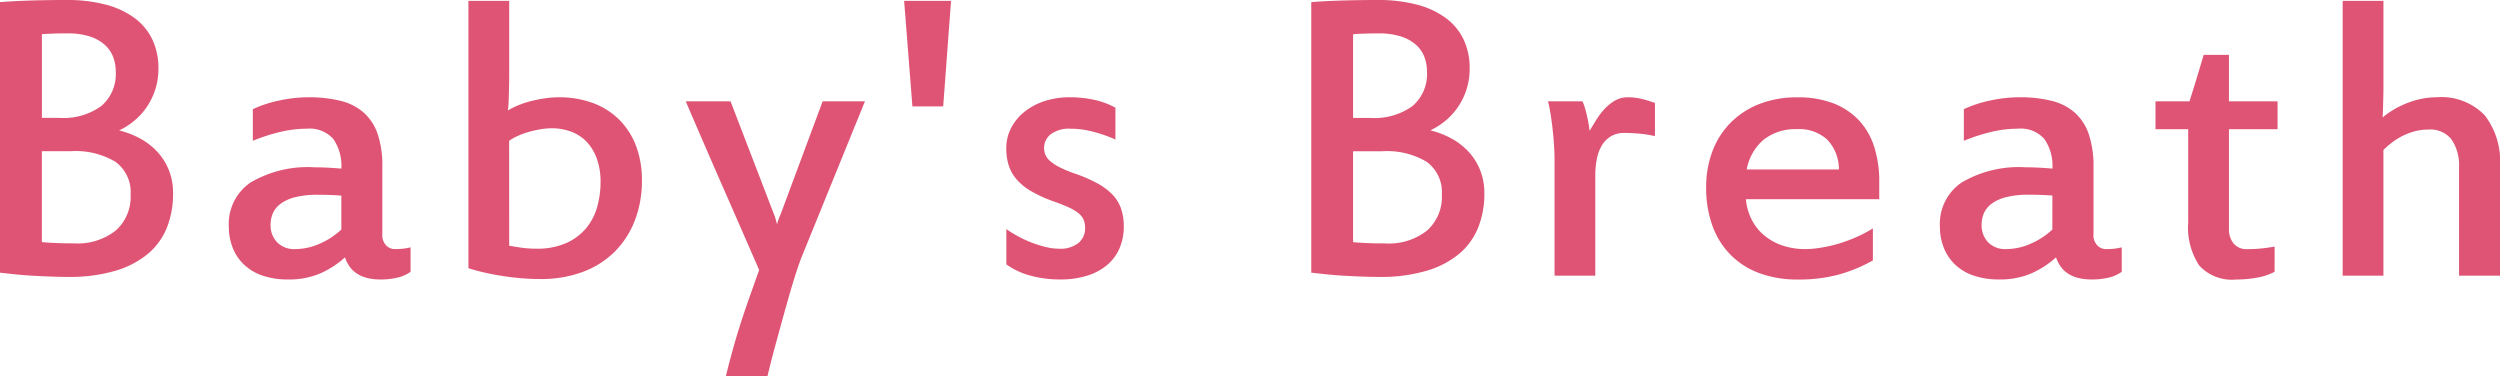 <svg xmlns="http://www.w3.org/2000/svg" width="172.453" height="25.942" viewBox="0 0 172.453 25.942">
  <path id="パス_70" data-name="パス 70" d="M10.591-14.077a2.874,2.874,0,0,0-.176-1,2.124,2.124,0,0,0-.579-.842A2.874,2.874,0,0,0,8.8-16.5a4.977,4.977,0,0,0-1.56-.212q-.571,0-.989.015t-.754.044v5.771h1.2a4.464,4.464,0,0,0,2.9-.82A2.9,2.9,0,0,0,10.591-14.077Zm1.025,8.5a2.587,2.587,0,0,0-1.04-2.271A5.338,5.338,0,0,0,7.5-8.584H5.493v6.27q.469.044,1.018.066t1.223.022a4.229,4.229,0,0,0,2.856-.886A3.089,3.089,0,0,0,11.616-5.581Zm2.93-.088a6.276,6.276,0,0,1-.417,2.329,4.6,4.6,0,0,1-1.3,1.816A6.257,6.257,0,0,1,10.569-.337,11.124,11.124,0,0,1,7.295.088q-.483,0-1.121-.022T4.885.007q-.652-.037-1.252-.1T2.607-.205V-18.867q.864-.073,2.087-.11t2.512-.037A10.379,10.379,0,0,1,9.88-18.7a5.865,5.865,0,0,1,1.992.916A3.965,3.965,0,0,1,13.11-16.3a4.591,4.591,0,0,1,.425,2.021,4.637,4.637,0,0,1-.205,1.4,4.709,4.709,0,0,1-.564,1.194,4.611,4.611,0,0,1-.857.967,4.91,4.91,0,0,1-1.084.7,5.979,5.979,0,0,1,1.458.564,4.61,4.61,0,0,1,1.187.923,4.082,4.082,0,0,1,.791,1.267A4.284,4.284,0,0,1,14.546-5.669Zm11.607.146q-.337-.029-.747-.044t-.864-.015a6.134,6.134,0,0,0-1.611.176,2.783,2.783,0,0,0-1,.469,1.621,1.621,0,0,0-.513.659,2.033,2.033,0,0,0-.146.762A1.69,1.69,0,0,0,21.722-2.3a1.648,1.648,0,0,0,1.252.469,4.2,4.2,0,0,0,1.67-.366,5.221,5.221,0,0,0,1.509-.981ZM28.863.264a3.7,3.7,0,0,1-.952-.11,2.321,2.321,0,0,1-.7-.308,1.9,1.9,0,0,1-.491-.476,2.378,2.378,0,0,1-.315-.63A6.39,6.39,0,0,1,24.747-.176a5.381,5.381,0,0,1-2.271.439,5.267,5.267,0,0,1-1.794-.278,3.464,3.464,0,0,1-1.274-.776,3.258,3.258,0,0,1-.762-1.165,4.027,4.027,0,0,1-.256-1.458,3.447,3.447,0,0,1,1.5-3.01,7.774,7.774,0,0,1,4.446-1.047q.439,0,.872.022t.945.066A3.254,3.254,0,0,0,25.6-9.426a2.187,2.187,0,0,0-1.831-.71,7.914,7.914,0,0,0-1.853.227,12.621,12.621,0,0,0-1.868.608v-2.183a8.374,8.374,0,0,1,1.838-.6,9.6,9.6,0,0,1,2-.22,8.975,8.975,0,0,1,2.2.242,3.8,3.8,0,0,1,1.6.806,3.487,3.487,0,0,1,.974,1.487A6.8,6.8,0,0,1,28.98-7.5v4.644a1.006,1.006,0,0,0,.271.776.829.829,0,0,0,.564.249q.293,0,.542-.022a4.337,4.337,0,0,0,.571-.1V-.264a2.585,2.585,0,0,1-.9.4A4.859,4.859,0,0,1,28.863.264Zm8.868-2.329q.41.073.864.139a6.958,6.958,0,0,0,1,.066,4.939,4.939,0,0,0,2.073-.388,3.817,3.817,0,0,0,1.37-1.025A3.962,3.962,0,0,0,43.8-4.739a6.233,6.233,0,0,0,.234-1.707,4.673,4.673,0,0,0-.256-1.619,3.331,3.331,0,0,0-.7-1.165A2.837,2.837,0,0,0,42-9.932a3.816,3.816,0,0,0-1.355-.234,4.534,4.534,0,0,0-.725.066,7.515,7.515,0,0,0-.8.176,5.63,5.63,0,0,0-.762.271,3.444,3.444,0,0,0-.63.352Zm-2.812-16.89h2.813v5.273q0,.19-.007.5t-.015.637q-.007.33-.022.637t-.044.513a4.911,4.911,0,0,1,.718-.359,6.509,6.509,0,0,1,.872-.286,9.658,9.658,0,0,1,.952-.19,6.4,6.4,0,0,1,.945-.073,6.647,6.647,0,0,1,2.432.417,5.035,5.035,0,0,1,1.809,1.179A5.111,5.111,0,0,1,46.5-8.9a6.637,6.637,0,0,1,.388,2.322,7.55,7.55,0,0,1-.5,2.8,6.15,6.15,0,0,1-1.406,2.153,6.169,6.169,0,0,1-2.2,1.377A8.273,8.273,0,0,1,39.87.234q-.718,0-1.428-.066T37.08-.007q-.652-.11-1.208-.242t-.952-.264Zm27.354,6.929L57.894-1.26q-.249.645-.542,1.6t-.608,2.095q-.315,1.135-.623,2.263T55.55,6.929H52.679q.264-1.069.513-1.956t.527-1.75Q54,2.358,54.3,1.509t.674-1.9q-1.245-2.856-2.542-5.815T49.91-12.026H53l2.974,7.734a2.537,2.537,0,0,1,.132.374l.1.374q.044-.161.11-.344t.139-.344l2.9-7.793Zm5.938-6.929-.542,7.28H65.546l-.571-7.28ZM80.127-3.384a3.794,3.794,0,0,1-.271,1.443,3.1,3.1,0,0,1-.82,1.157,3.905,3.905,0,0,1-1.377.769,6.1,6.1,0,0,1-1.941.278,7.566,7.566,0,0,1-2.051-.271,5.006,5.006,0,0,1-1.641-.769V-3.208a8.934,8.934,0,0,0,.842.513,7.821,7.821,0,0,0,.945.432,7.559,7.559,0,0,0,.952.293,3.808,3.808,0,0,0,.864.11,1.991,1.991,0,0,0,1.392-.41,1.312,1.312,0,0,0,.439-1,1.6,1.6,0,0,0-.088-.549,1.125,1.125,0,0,0-.33-.454,2.934,2.934,0,0,0-.674-.417,11.313,11.313,0,0,0-1.106-.439,9.082,9.082,0,0,1-1.545-.71,3.89,3.89,0,0,1-1-.82,2.784,2.784,0,0,1-.535-.967,3.82,3.82,0,0,1-.161-1.135,3.042,3.042,0,0,1,.344-1.443,3.5,3.5,0,0,1,.938-1.121,4.381,4.381,0,0,1,1.392-.725,5.55,5.55,0,0,1,1.707-.256,8.052,8.052,0,0,1,1.611.161,5.713,5.713,0,0,1,1.538.557v2.2a9.924,9.924,0,0,0-1.516-.535,6.107,6.107,0,0,0-1.575-.212,2.111,2.111,0,0,0-1.37.381,1.2,1.2,0,0,0-.461.967,1.166,1.166,0,0,0,.1.469,1.225,1.225,0,0,0,.33.425,3.277,3.277,0,0,0,.645.417,8.12,8.12,0,0,0,1.04.432,10.522,10.522,0,0,1,1.516.652,4.392,4.392,0,0,1,1.055.769,2.662,2.662,0,0,1,.615.974A3.732,3.732,0,0,1,80.127-3.384Zm20.915-10.693a2.874,2.874,0,0,0-.176-1,2.124,2.124,0,0,0-.579-.842,2.874,2.874,0,0,0-1.04-.579,4.977,4.977,0,0,0-1.56-.212q-.571,0-.989.015t-.754.044v5.771h1.2a4.464,4.464,0,0,0,2.9-.82A2.9,2.9,0,0,0,101.042-14.077Zm1.025,8.5a2.587,2.587,0,0,0-1.04-2.271,5.338,5.338,0,0,0-3.076-.732H95.944v6.27q.469.044,1.018.066t1.223.022a4.229,4.229,0,0,0,2.856-.886A3.089,3.089,0,0,0,102.067-5.581ZM105-5.669a6.276,6.276,0,0,1-.417,2.329,4.6,4.6,0,0,1-1.3,1.816A6.257,6.257,0,0,1,101.02-.337a11.124,11.124,0,0,1-3.274.425q-.483,0-1.121-.022T95.336.007q-.652-.037-1.252-.1T93.059-.205V-18.867q.864-.073,2.087-.11t2.512-.037a10.379,10.379,0,0,1,2.673.315,5.865,5.865,0,0,1,1.992.916,3.965,3.965,0,0,1,1.238,1.479,4.591,4.591,0,0,1,.425,2.021,4.637,4.637,0,0,1-.205,1.4,4.709,4.709,0,0,1-.564,1.194,4.611,4.611,0,0,1-.857.967,4.91,4.91,0,0,1-1.084.7,5.979,5.979,0,0,1,1.458.564,4.61,4.61,0,0,1,1.187.923,4.082,4.082,0,0,1,.791,1.267A4.284,4.284,0,0,1,105-5.669Zm9.879-6.636a4.129,4.129,0,0,1,.959.11,7.785,7.785,0,0,1,.93.286v2.285a7.679,7.679,0,0,0-1.055-.168q-.557-.051-1.055-.051a1.753,1.753,0,0,0-.945.242,1.832,1.832,0,0,0-.623.645,2.959,2.959,0,0,0-.337.938,5.94,5.94,0,0,0-.1,1.121V0h-2.812V-7.983q0-.542-.044-1.143t-.11-1.157q-.066-.557-.146-1.018t-.154-.725h2.373a2.066,2.066,0,0,1,.146.359q.073.227.139.5t.125.579q.059.308.088.6.22-.366.469-.769a4.728,4.728,0,0,1,.571-.747,3.149,3.149,0,0,1,.71-.571A1.694,1.694,0,0,1,114.876-12.3Zm11.7,2.2a3.552,3.552,0,0,0-2.292.71A3.487,3.487,0,0,0,123.1-7.324h6.357a2.959,2.959,0,0,0-.82-2.073A2.876,2.876,0,0,0,126.571-10.107ZM120.3-6.094a6.863,6.863,0,0,1,.454-2.542,5.59,5.59,0,0,1,1.282-1.963,5.747,5.747,0,0,1,1.985-1.26A7.107,7.107,0,0,1,126.6-12.3a6.773,6.773,0,0,1,2.439.4,4.8,4.8,0,0,1,1.765,1.15,4.756,4.756,0,0,1,1.077,1.831,7.763,7.763,0,0,1,.359,2.446v1.2h-9.2a3.971,3.971,0,0,0,.388,1.384,3.381,3.381,0,0,0,.85,1.091,3.966,3.966,0,0,0,1.26.71,4.785,4.785,0,0,0,1.6.256,6.736,6.736,0,0,0,1.091-.1A9.421,9.421,0,0,0,129.42-2.2a11.1,11.1,0,0,0,1.216-.447,8.544,8.544,0,0,0,1.165-.615v2.212a10.433,10.433,0,0,1-2.351.974,10.543,10.543,0,0,1-2.82.344,7.58,7.58,0,0,1-2.637-.432A5.431,5.431,0,0,1,122-1.421a5.5,5.5,0,0,1-1.26-2A7.617,7.617,0,0,1,120.3-6.094Zm23.883.571q-.337-.029-.747-.044t-.864-.015a6.134,6.134,0,0,0-1.611.176,2.783,2.783,0,0,0-1,.469,1.621,1.621,0,0,0-.513.659,2.033,2.033,0,0,0-.146.762,1.69,1.69,0,0,0,.447,1.216,1.648,1.648,0,0,0,1.252.469,4.2,4.2,0,0,0,1.67-.366,5.221,5.221,0,0,0,1.509-.981Zm2.71,5.786a3.7,3.7,0,0,1-.952-.11,2.321,2.321,0,0,1-.7-.308,1.9,1.9,0,0,1-.491-.476,2.378,2.378,0,0,1-.315-.63,6.39,6.39,0,0,1-1.655,1.084,5.381,5.381,0,0,1-2.271.439,5.267,5.267,0,0,1-1.794-.278,3.464,3.464,0,0,1-1.274-.776,3.258,3.258,0,0,1-.762-1.165,4.027,4.027,0,0,1-.256-1.458,3.447,3.447,0,0,1,1.5-3.01,7.774,7.774,0,0,1,4.446-1.047q.439,0,.872.022t.945.066a3.254,3.254,0,0,0-.557-2.043,2.187,2.187,0,0,0-1.831-.71,7.914,7.914,0,0,0-1.853.227,12.621,12.621,0,0,0-1.868.608v-2.183a8.374,8.374,0,0,1,1.838-.6,9.6,9.6,0,0,1,2-.22,8.975,8.975,0,0,1,2.2.242,3.8,3.8,0,0,1,1.6.806,3.487,3.487,0,0,1,.974,1.487,6.8,6.8,0,0,1,.33,2.271v4.644a1.006,1.006,0,0,0,.271.776.829.829,0,0,0,.564.249q.293,0,.542-.022a4.337,4.337,0,0,0,.571-.1V-.264a2.585,2.585,0,0,1-.9.4A4.859,4.859,0,0,1,146.895.264Zm12.618-.527a4.231,4.231,0,0,1-1.2.4,7.935,7.935,0,0,1-1.465.132A3.037,3.037,0,0,1,154.313-.7a4.747,4.747,0,0,1-.762-2.959v-6.445h-2.256v-1.919h2.344q.249-.776.505-1.619t.476-1.589h1.743v3.208h3.354v1.919h-3.354v6.87a1.542,1.542,0,0,0,.322,1.018,1.149,1.149,0,0,0,.938.388,9.321,9.321,0,0,0,1.011-.051q.469-.051.879-.125ZM175.061,0h-2.827V-7.441a3.173,3.173,0,0,0-.52-1.956,1.856,1.856,0,0,0-1.575-.681,3.724,3.724,0,0,0-.974.125,4.274,4.274,0,0,0-.857.33,4.735,4.735,0,0,0-.718.454,5.966,5.966,0,0,0-.571.5V0h-2.812V-18.955h2.813v6.108q0,.176-.007.425T167-11.9q-.007.271-.015.527t-.022.461a5.439,5.439,0,0,1,.718-.513,6.355,6.355,0,0,1,.894-.447,6.175,6.175,0,0,1,1.018-.315,5.082,5.082,0,0,1,1.091-.117,4.156,4.156,0,0,1,3.311,1.23,5.2,5.2,0,0,1,1.069,3.516Z" transform="translate(-2.607 19.014)" fill="#df5475"/>
</svg>
